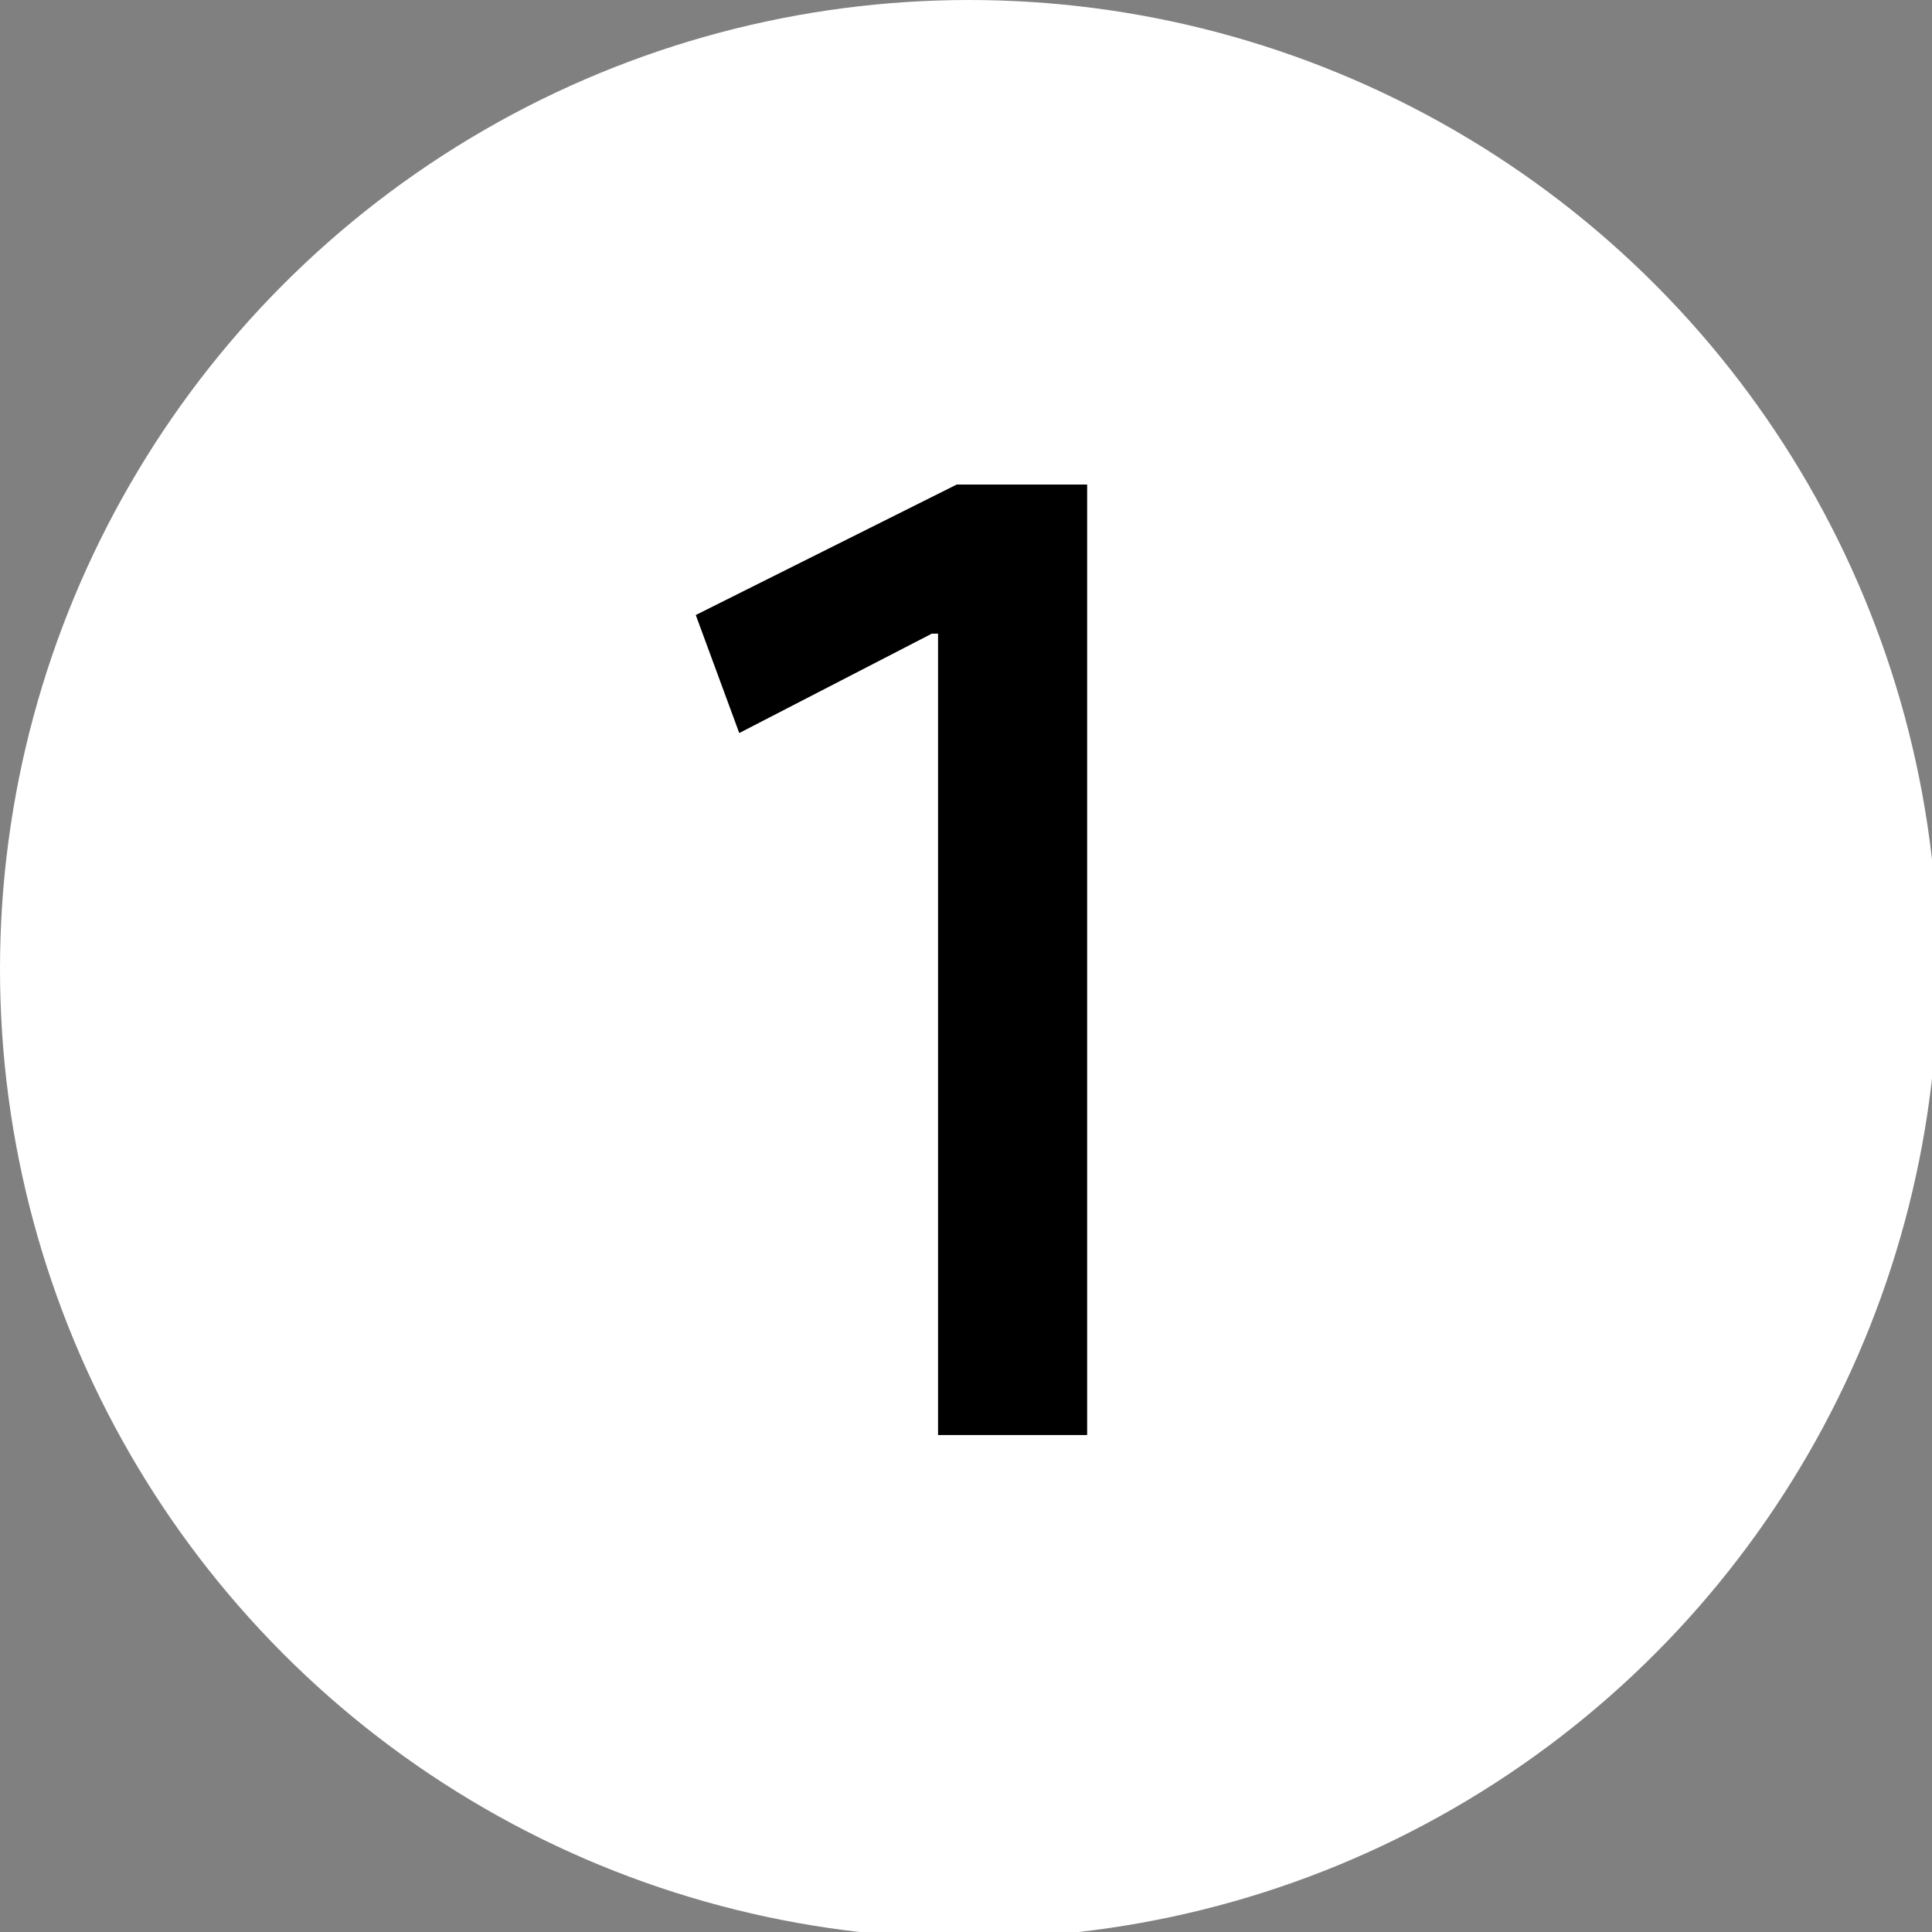 <?xml version="1.0" encoding="UTF-8"?>
<svg id="_レイヤー_1" data-name="レイヤー 1" xmlns="http://www.w3.org/2000/svg" version="1.1" viewBox="0 0 31.1 31.1">
  <rect x="0" y="0" width="31.1" height="31.1" fill="#808080" stroke="none"/>
  <defs>
    <style>
      .cls-1 {
        fill: #000;
      }

      .cls-1, .cls-2 {
        stroke-width: 0px;
      }

      .cls-2 {
        fill: #fff;
      }
    </style>
  </defs>
  <circle class="cls-2" cx="15.6" cy="15.6" r="15.6"/>
  <path class="cls-1" d="M15,10.2h0l-3.1,1.6-.7-1.9,4.2-2.1h2.1v15.3h-2.4v-12.9Z"/>
</svg>